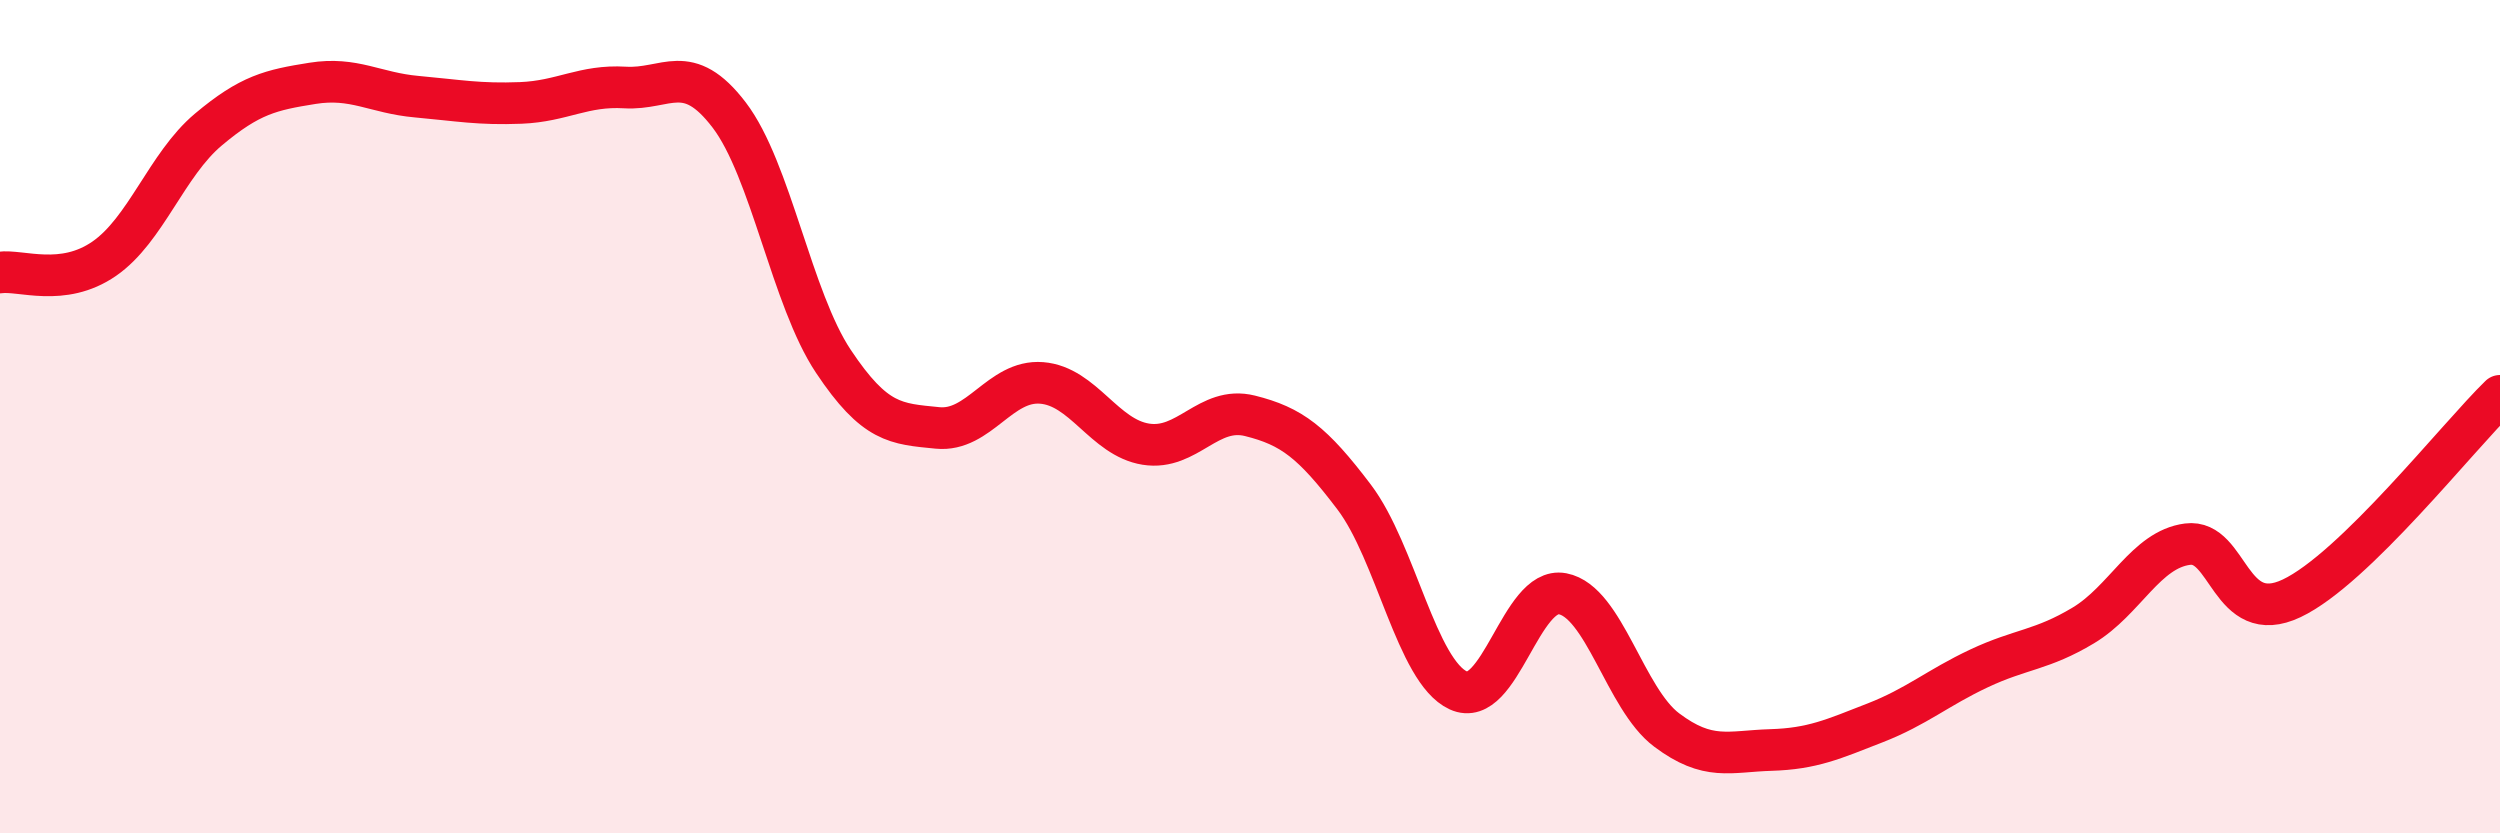 
    <svg width="60" height="20" viewBox="0 0 60 20" xmlns="http://www.w3.org/2000/svg">
      <path
        d="M 0,6.54 C 0.5,6.47 1.5,6.9 2.5,6.21 C 3.5,5.52 4,3.95 5,3.11 C 6,2.27 6.5,2.16 7.5,2 C 8.5,1.84 9,2.23 10,2.32 C 11,2.41 11.5,2.51 12.5,2.47 C 13.5,2.43 14,2.04 15,2.1 C 16,2.16 16.5,1.45 17.5,2.76 C 18.5,4.07 19,7.17 20,8.67 C 21,10.17 21.5,10.17 22.5,10.27 C 23.5,10.37 24,9.11 25,9.19 C 26,9.27 26.5,10.5 27.5,10.66 C 28.5,10.82 29,9.73 30,9.98 C 31,10.23 31.5,10.61 32.5,11.93 C 33.5,13.25 34,16.11 35,16.57 C 36,17.03 36.5,14.06 37.5,14.25 C 38.5,14.44 39,16.77 40,17.52 C 41,18.27 41.5,18.03 42.5,18 C 43.5,17.97 44,17.74 45,17.35 C 46,16.96 46.5,16.51 47.5,16.04 C 48.5,15.57 49,15.61 50,15.01 C 51,14.41 51.5,13.19 52.5,13.06 C 53.5,12.93 53.5,15.07 55,14.36 C 56.5,13.65 59,10.47 60,9.5L60 20L0 20Z"
        fill="#EB0A25"
        opacity="0.1"
        stroke-linecap="round"
        stroke-linejoin="round"
      />
      <path
        d="M 0,6.54 C 0.5,6.47 1.5,6.9 2.5,6.21 C 3.5,5.52 4,3.95 5,3.11 C 6,2.27 6.5,2.16 7.5,2 C 8.5,1.84 9,2.23 10,2.32 C 11,2.41 11.5,2.51 12.5,2.47 C 13.5,2.43 14,2.04 15,2.1 C 16,2.16 16.5,1.45 17.5,2.76 C 18.5,4.07 19,7.17 20,8.67 C 21,10.17 21.5,10.17 22.5,10.27 C 23.5,10.37 24,9.11 25,9.19 C 26,9.27 26.5,10.5 27.5,10.66 C 28.5,10.82 29,9.73 30,9.98 C 31,10.23 31.5,10.61 32.5,11.93 C 33.5,13.25 34,16.11 35,16.57 C 36,17.03 36.5,14.06 37.5,14.25 C 38.5,14.44 39,16.77 40,17.52 C 41,18.27 41.5,18.03 42.5,18 C 43.5,17.97 44,17.74 45,17.35 C 46,16.96 46.5,16.51 47.5,16.04 C 48.5,15.57 49,15.61 50,15.01 C 51,14.41 51.5,13.19 52.5,13.06 C 53.5,12.93 53.5,15.07 55,14.36 C 56.5,13.65 59,10.47 60,9.5"
        stroke="#EB0A25"
        stroke-width="1"
        fill="none"
        stroke-linecap="round"
        stroke-linejoin="round"
      />
    </svg>
  